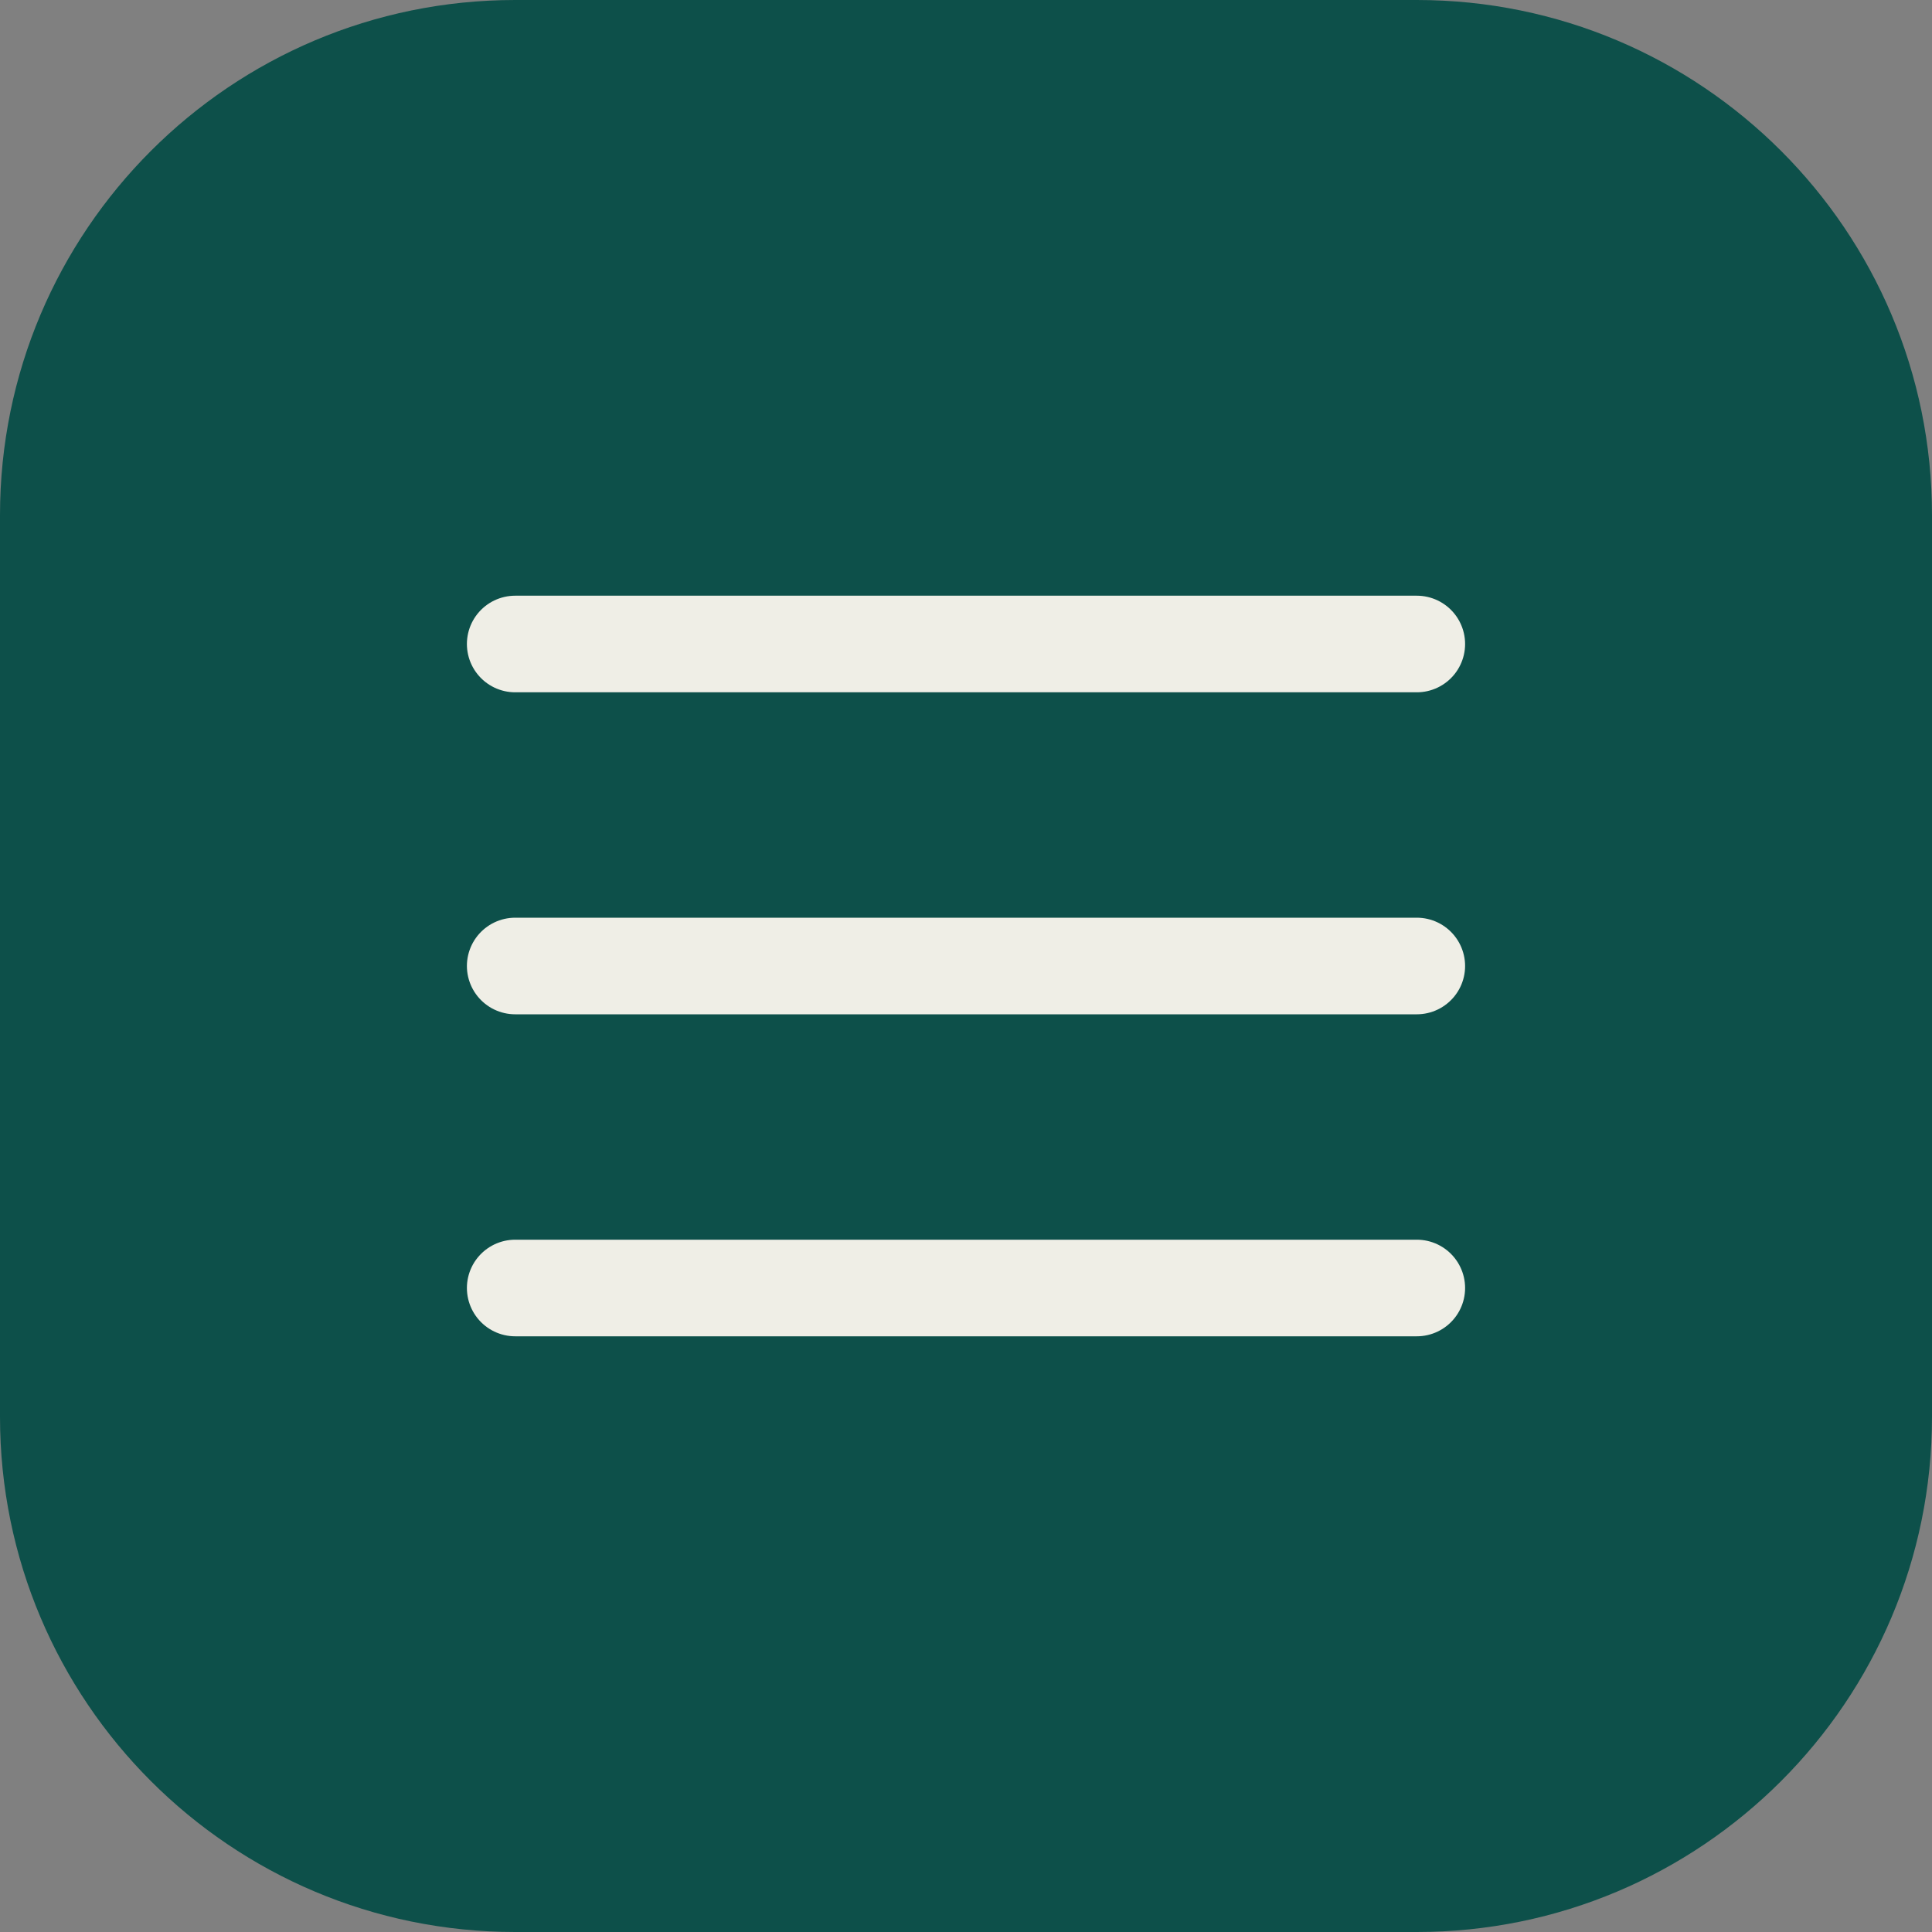 <?xml version="1.0" encoding="UTF-8"?> <svg xmlns="http://www.w3.org/2000/svg" width="30" height="30" viewBox="0 0 30 30" fill="none"><rect x="0" y="0" width="30" height="30" fill="#808080" stroke="none"/><g clip-path="url(#clip0_148_2)"><path d="M22 0H8C3.582 0 0 3.582 0 8V22C0 26.418 3.582 30 8 30H22C26.418 30 30 26.418 30 22V8C30 3.582 26.418 0 22 0Z" fill="#0D504A"></path><path d="M8 20H22" stroke="#EFEEE6" stroke-width="1.5" stroke-linecap="round" stroke-linejoin="round"></path><path d="M8 15H22" stroke="#EFEEE6" stroke-width="1.5" stroke-linecap="round" stroke-linejoin="round"></path><path d="M8 10H22" stroke="#EFEEE6" stroke-width="1.5" stroke-linecap="round" stroke-linejoin="round"></path></g><defs><clipPath id="clip0_148_2"><rect width="30" height="30" fill="white"></rect></clipPath></defs></svg> 